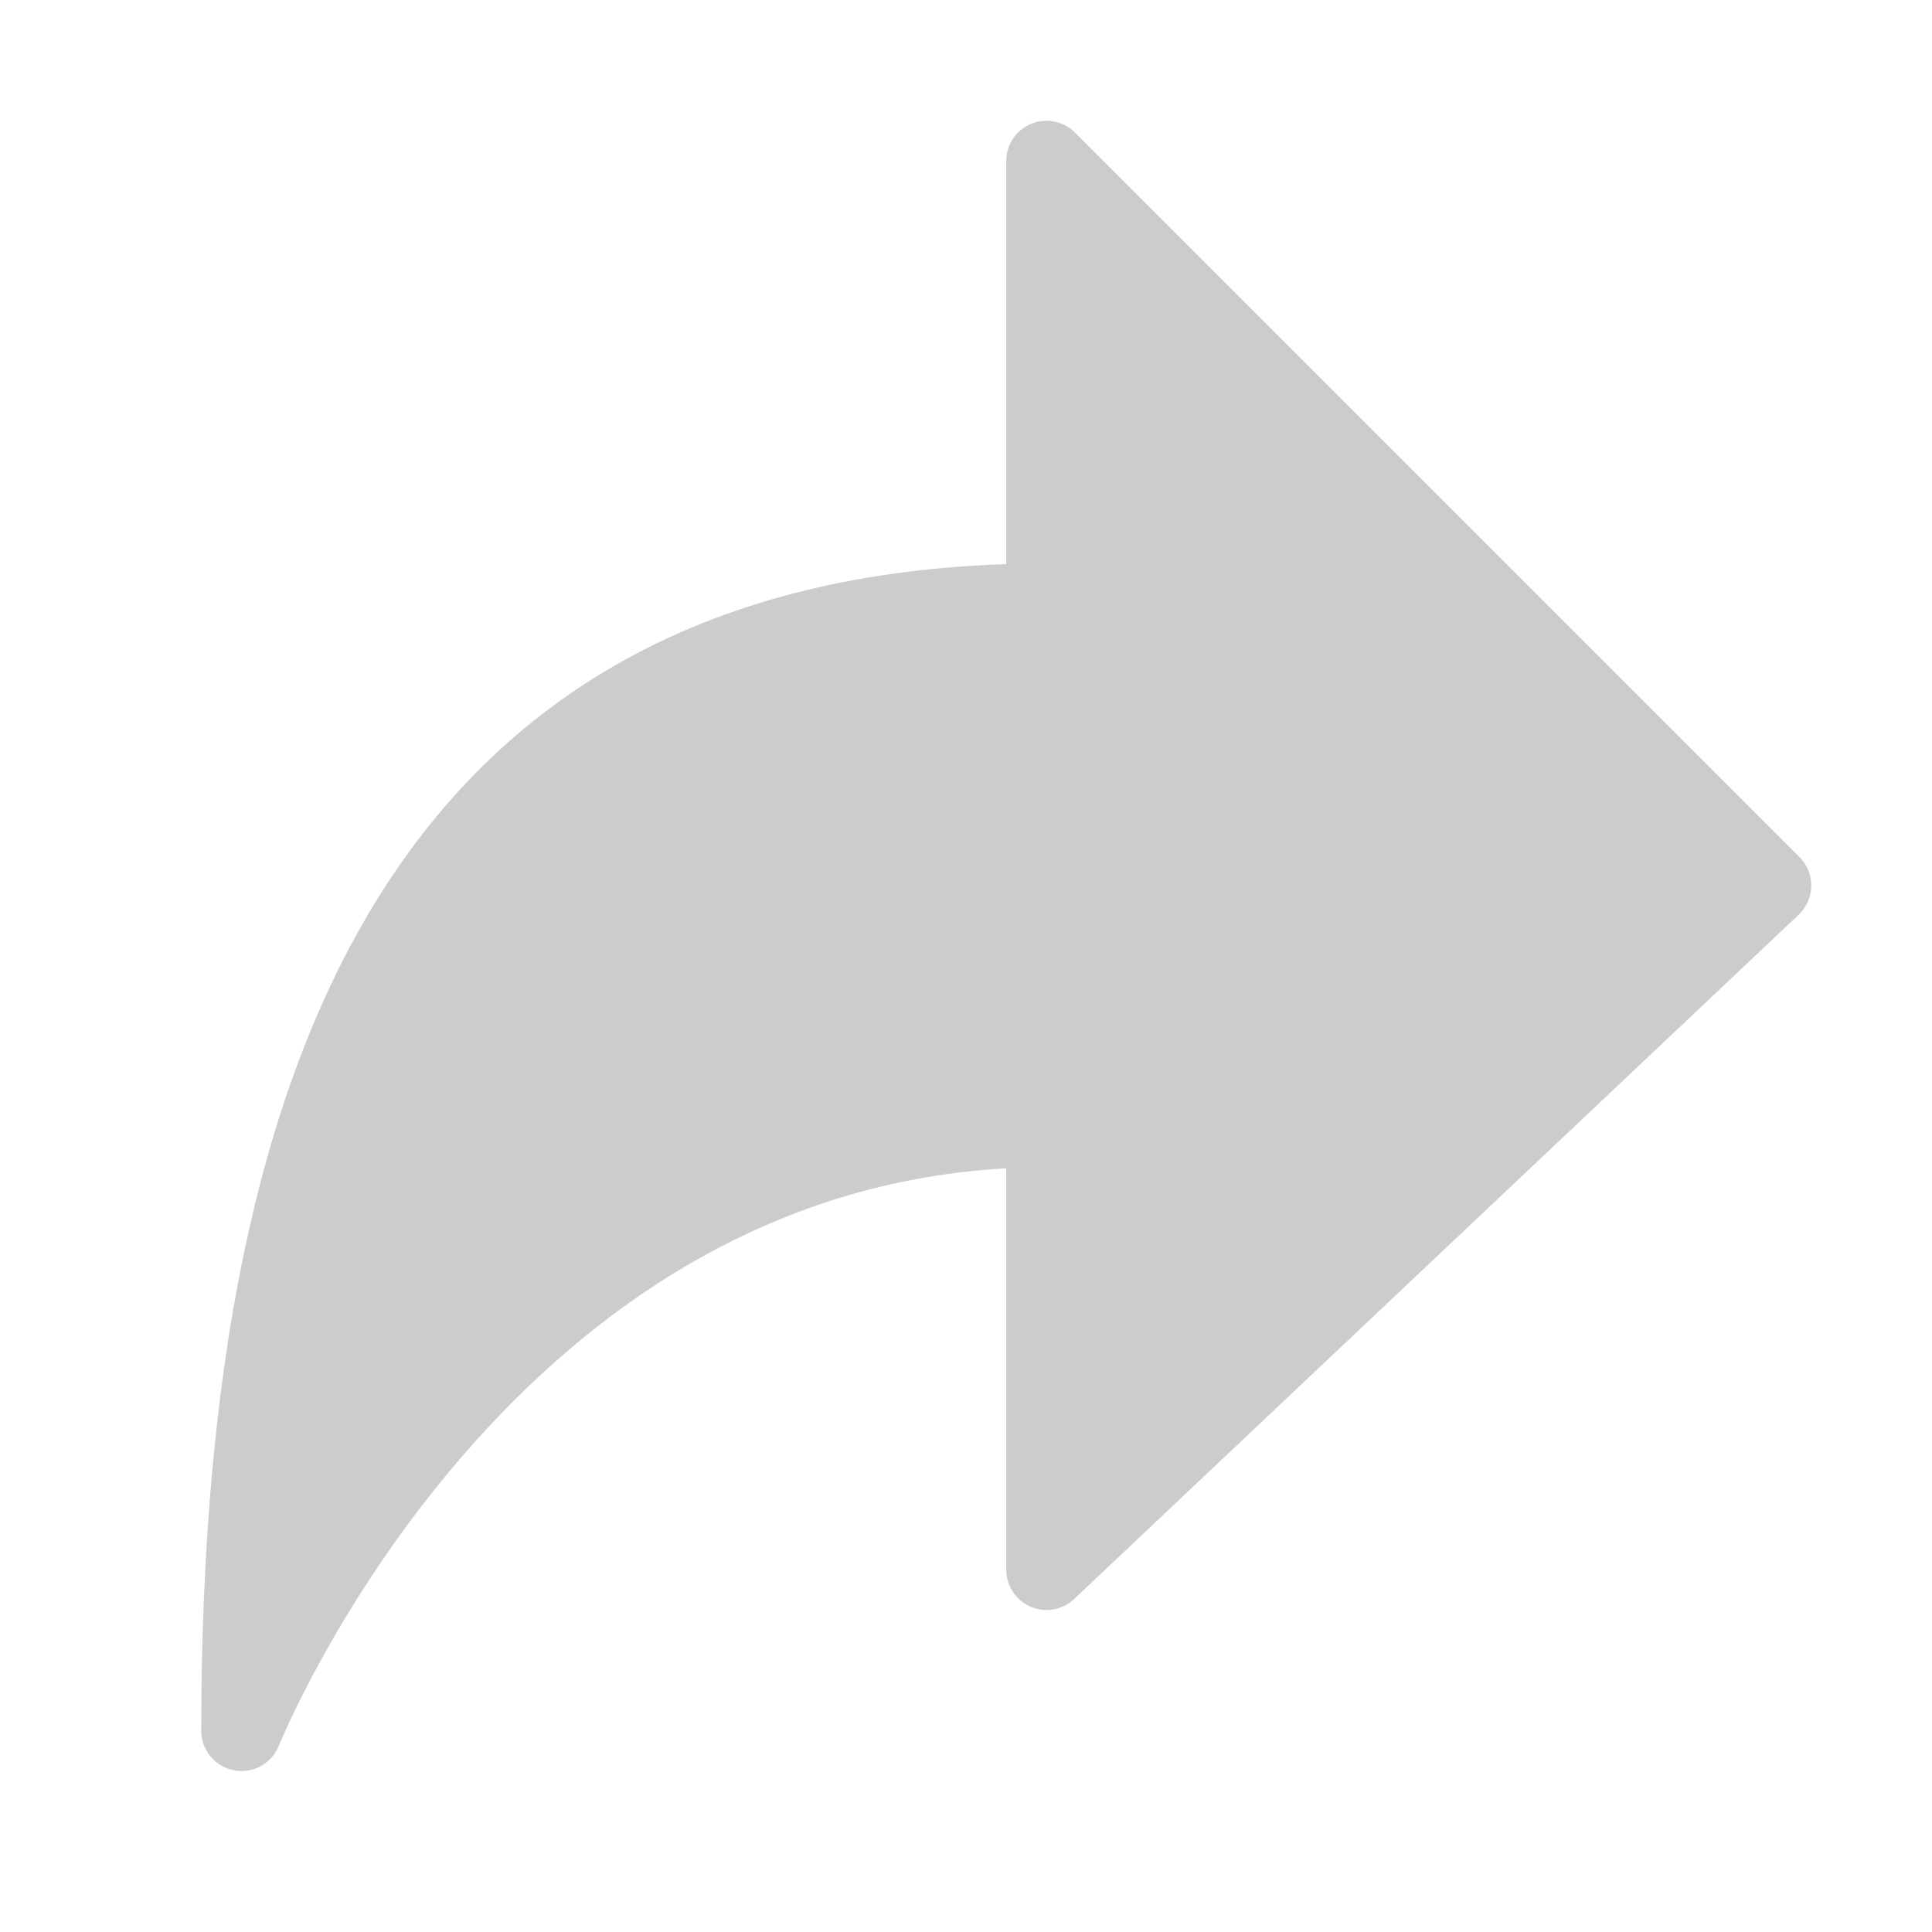 <?xml version="1.0" encoding="UTF-8"?><svg width="24" height="24" viewBox="0 0 48 48" fill="none" xmlns="http://www.w3.org/2000/svg"><path d="M26 4L44 22L26 39V28C12 28 6 43 6 43C6 26 11 15 26 15V4Z" fill="#ccc" stroke="#ccc" stroke-width="2" stroke-linecap="round" stroke-linejoin="round"/></svg>